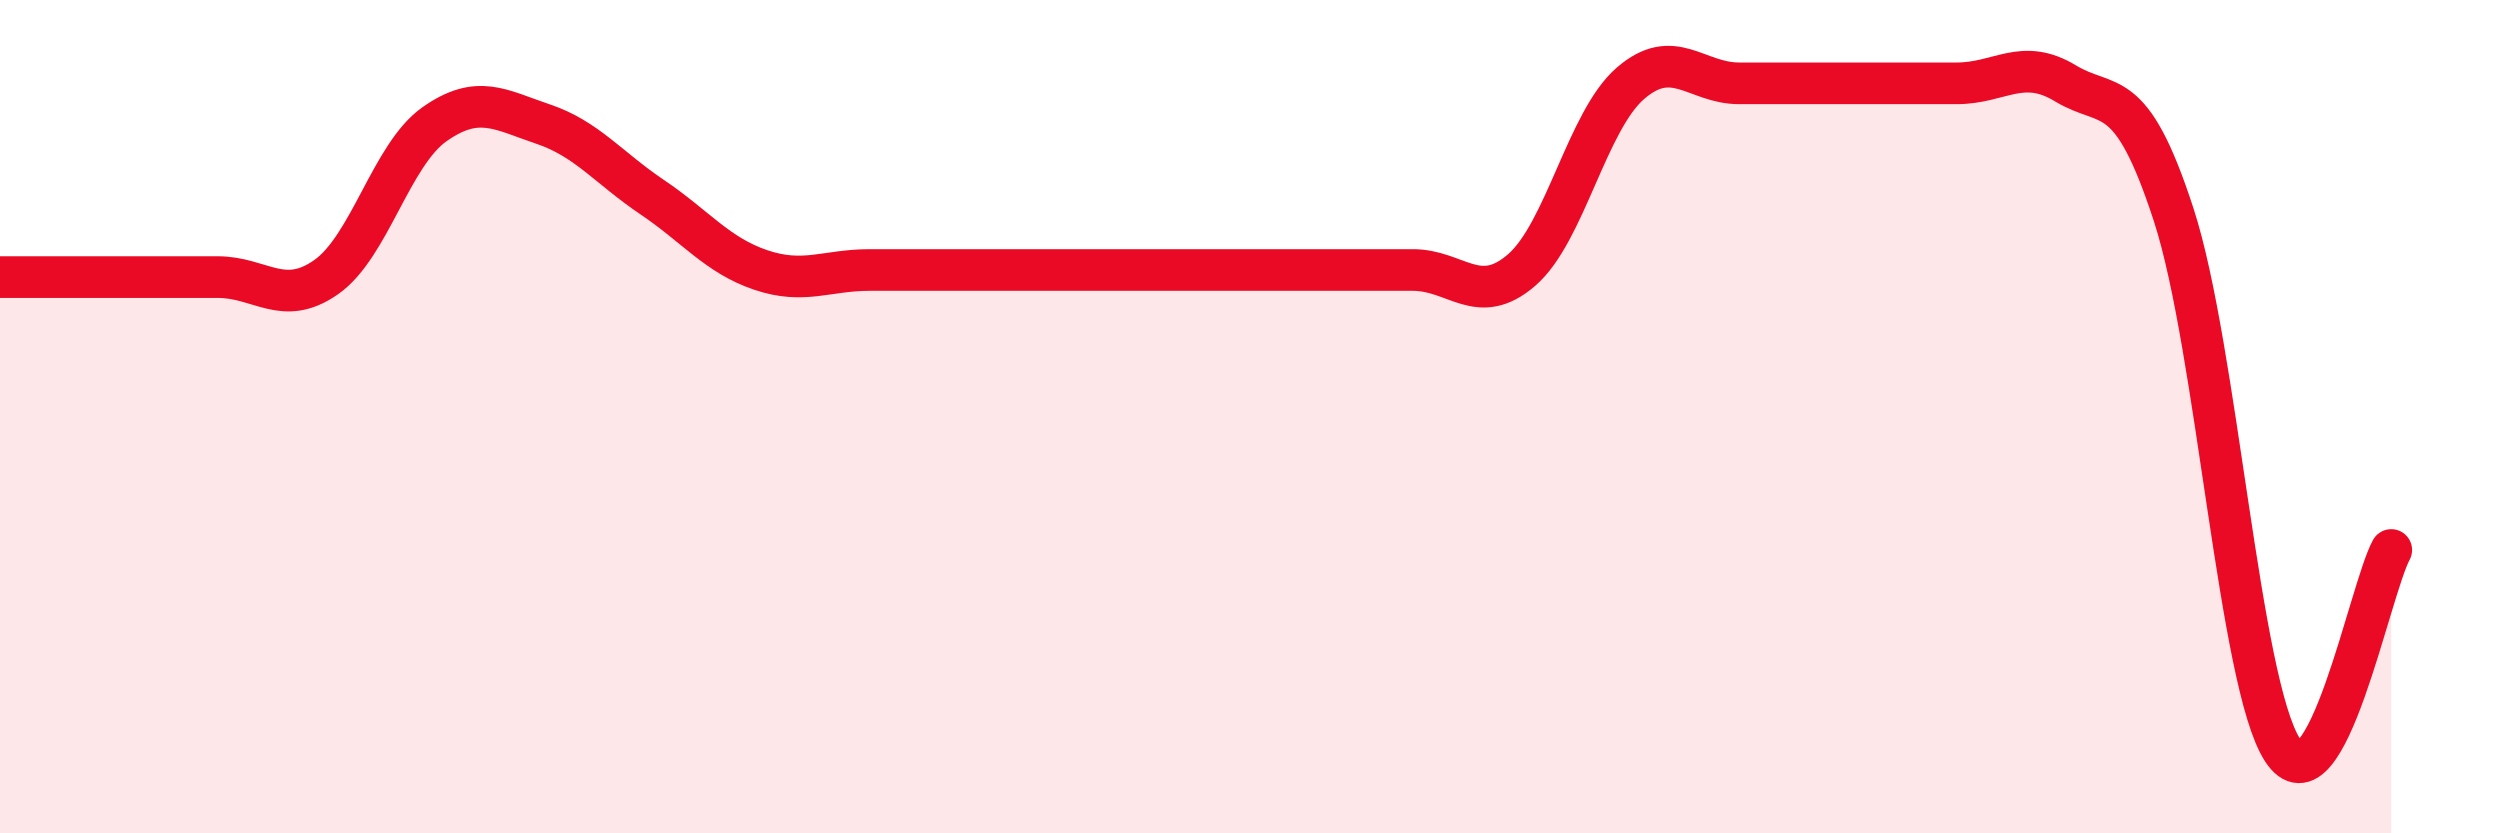 
    <svg width="60" height="20" viewBox="0 0 60 20" xmlns="http://www.w3.org/2000/svg">
      <path
        d="M 0,6.65 C 0.52,6.65 1.57,6.65 2.61,6.65 C 3.65,6.65 4.18,6.65 5.22,6.65 C 6.26,6.65 6.79,7.38 7.83,6.65 C 8.87,5.92 9.39,3.71 10.43,2.98 C 11.47,2.25 12,2.63 13.04,2.98 C 14.08,3.33 14.61,4.03 15.65,4.73 C 16.69,5.43 17.22,6.13 18.26,6.48 C 19.3,6.83 19.83,6.48 20.87,6.48 C 21.91,6.48 22.44,6.48 23.48,6.48 C 24.52,6.48 25.05,6.48 26.09,6.48 C 27.13,6.48 27.66,6.48 28.7,6.48 C 29.74,6.48 30.26,6.48 31.3,6.48 C 32.34,6.48 32.87,6.48 33.91,6.48 C 34.95,6.48 35.48,7.38 36.52,6.48 C 37.56,5.58 38.09,2.9 39.13,2 C 40.17,1.1 40.7,2 41.74,2 C 42.78,2 43.31,2 44.35,2 C 45.39,2 45.92,2 46.96,2 C 48,2 48.53,1.37 49.57,2 C 50.61,2.63 51.13,1.96 52.17,5.16 C 53.21,8.36 53.74,16.39 54.78,18 C 55.82,19.61 56.87,14.16 57.39,13.2L57.39 20L0 20Z"
        fill="#EB0A25"
        opacity="0.1"
        stroke-linecap="round"
        stroke-linejoin="round"
      />
      <path
        d="M 0,6.65 C 0.52,6.65 1.57,6.65 2.61,6.65 C 3.65,6.65 4.18,6.65 5.22,6.65 C 6.26,6.65 6.79,7.38 7.83,6.65 C 8.87,5.92 9.39,3.71 10.43,2.98 C 11.47,2.25 12,2.63 13.04,2.98 C 14.08,3.33 14.61,4.03 15.65,4.73 C 16.69,5.43 17.22,6.13 18.26,6.48 C 19.3,6.83 19.83,6.48 20.87,6.48 C 21.91,6.48 22.44,6.48 23.48,6.48 C 24.52,6.48 25.05,6.48 26.09,6.48 C 27.13,6.48 27.66,6.48 28.7,6.48 C 29.74,6.48 30.26,6.48 31.3,6.48 C 32.34,6.48 32.87,6.48 33.91,6.48 C 34.95,6.48 35.48,7.38 36.52,6.48 C 37.56,5.58 38.09,2.9 39.13,2 C 40.17,1.1 40.7,2 41.74,2 C 42.78,2 43.31,2 44.35,2 C 45.39,2 45.92,2 46.96,2 C 48,2 48.53,1.37 49.57,2 C 50.61,2.63 51.13,1.96 52.17,5.16 C 53.21,8.36 53.74,16.39 54.78,18 C 55.82,19.61 56.87,14.16 57.39,13.2"
        stroke="#EB0A25"
        stroke-width="1"
        fill="none"
        stroke-linecap="round"
        stroke-linejoin="round"
      />
    </svg>
  